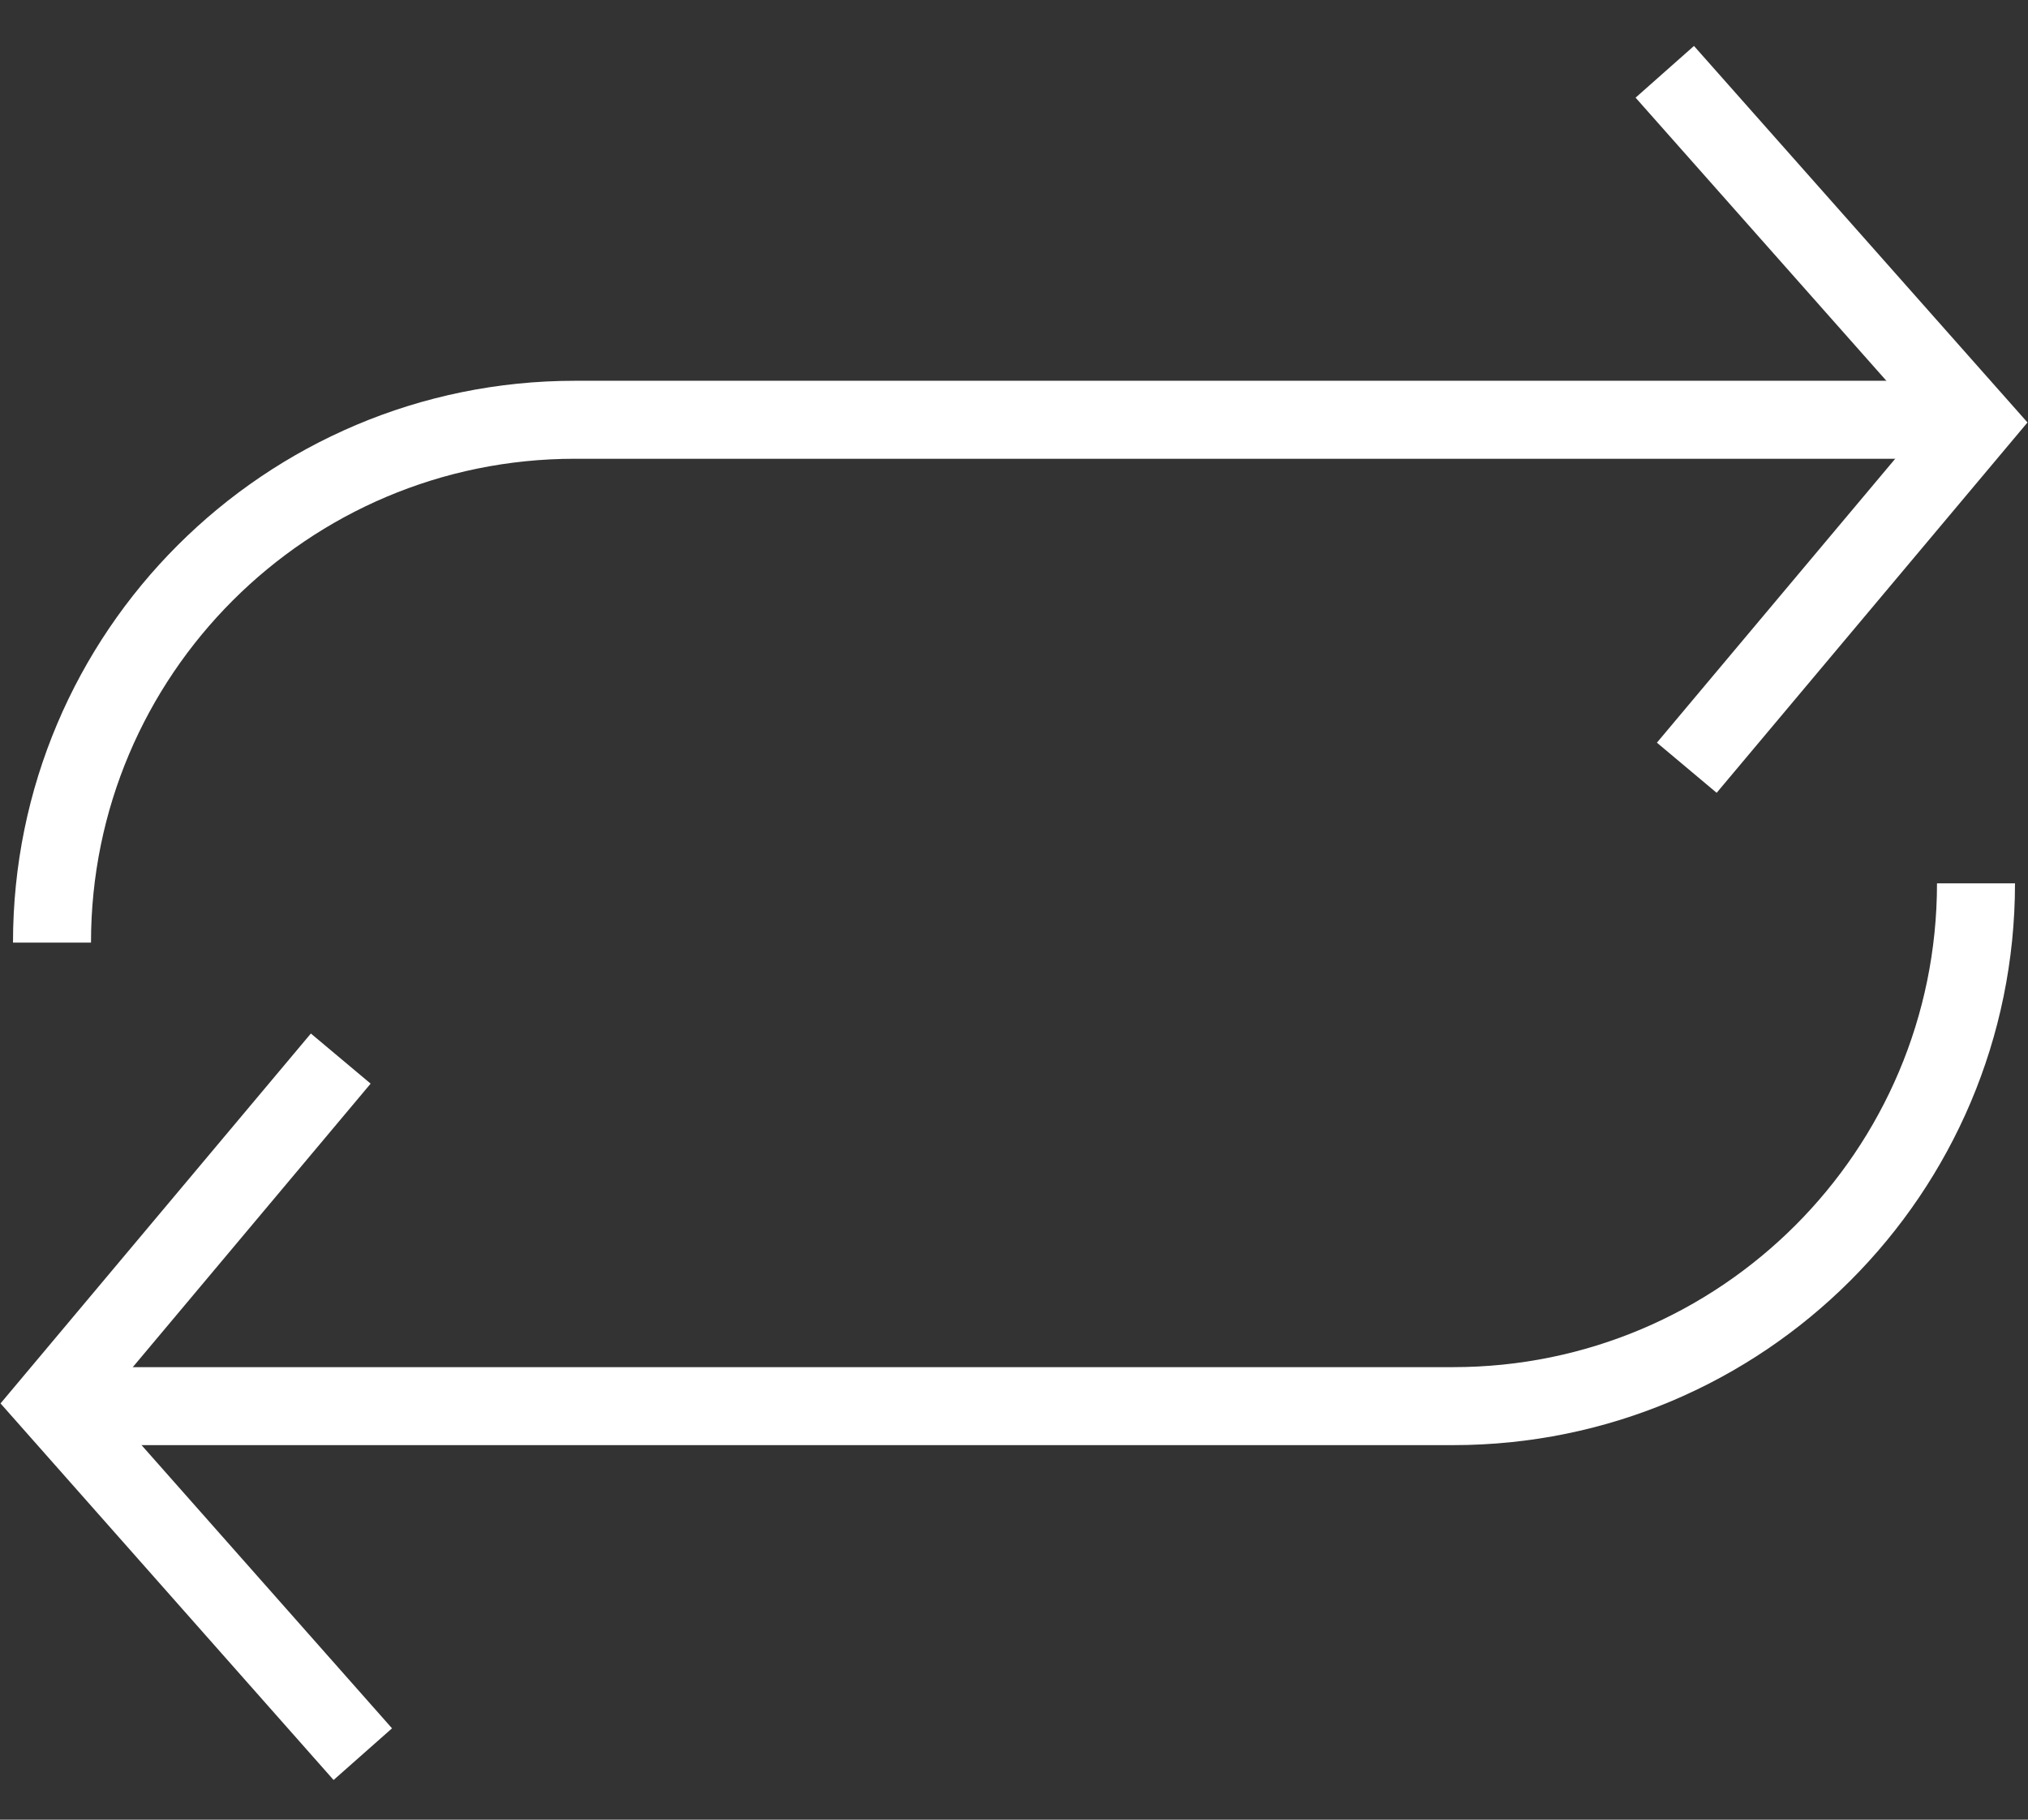 <svg width="39" height="35" viewBox="0 0 39 35" fill="none" xmlns="http://www.w3.org/2000/svg">
<rect x="0" y="0" width="39" height="35" fill="#333333" stroke="none"/>
<path d="M1 18.13C1 12.577 5.503 8.074 11.056 8.074H38" stroke="white" stroke-width="1.5" stroke-miterlimit="10"/>
<path d="M32.015 1.381L38 8.139L32.438 14.767" stroke="white" stroke-width="1.5" stroke-miterlimit="10"/>
<path d="M38 16.99C38 22.544 33.497 27.046 27.944 27.046H1" stroke="white" stroke-width="1.5" stroke-miterlimit="10"/>
<path d="M6.977 33.74L1 26.981L6.553 20.361" stroke="white" stroke-width="1.5" stroke-miterlimit="10"/>
</svg>
